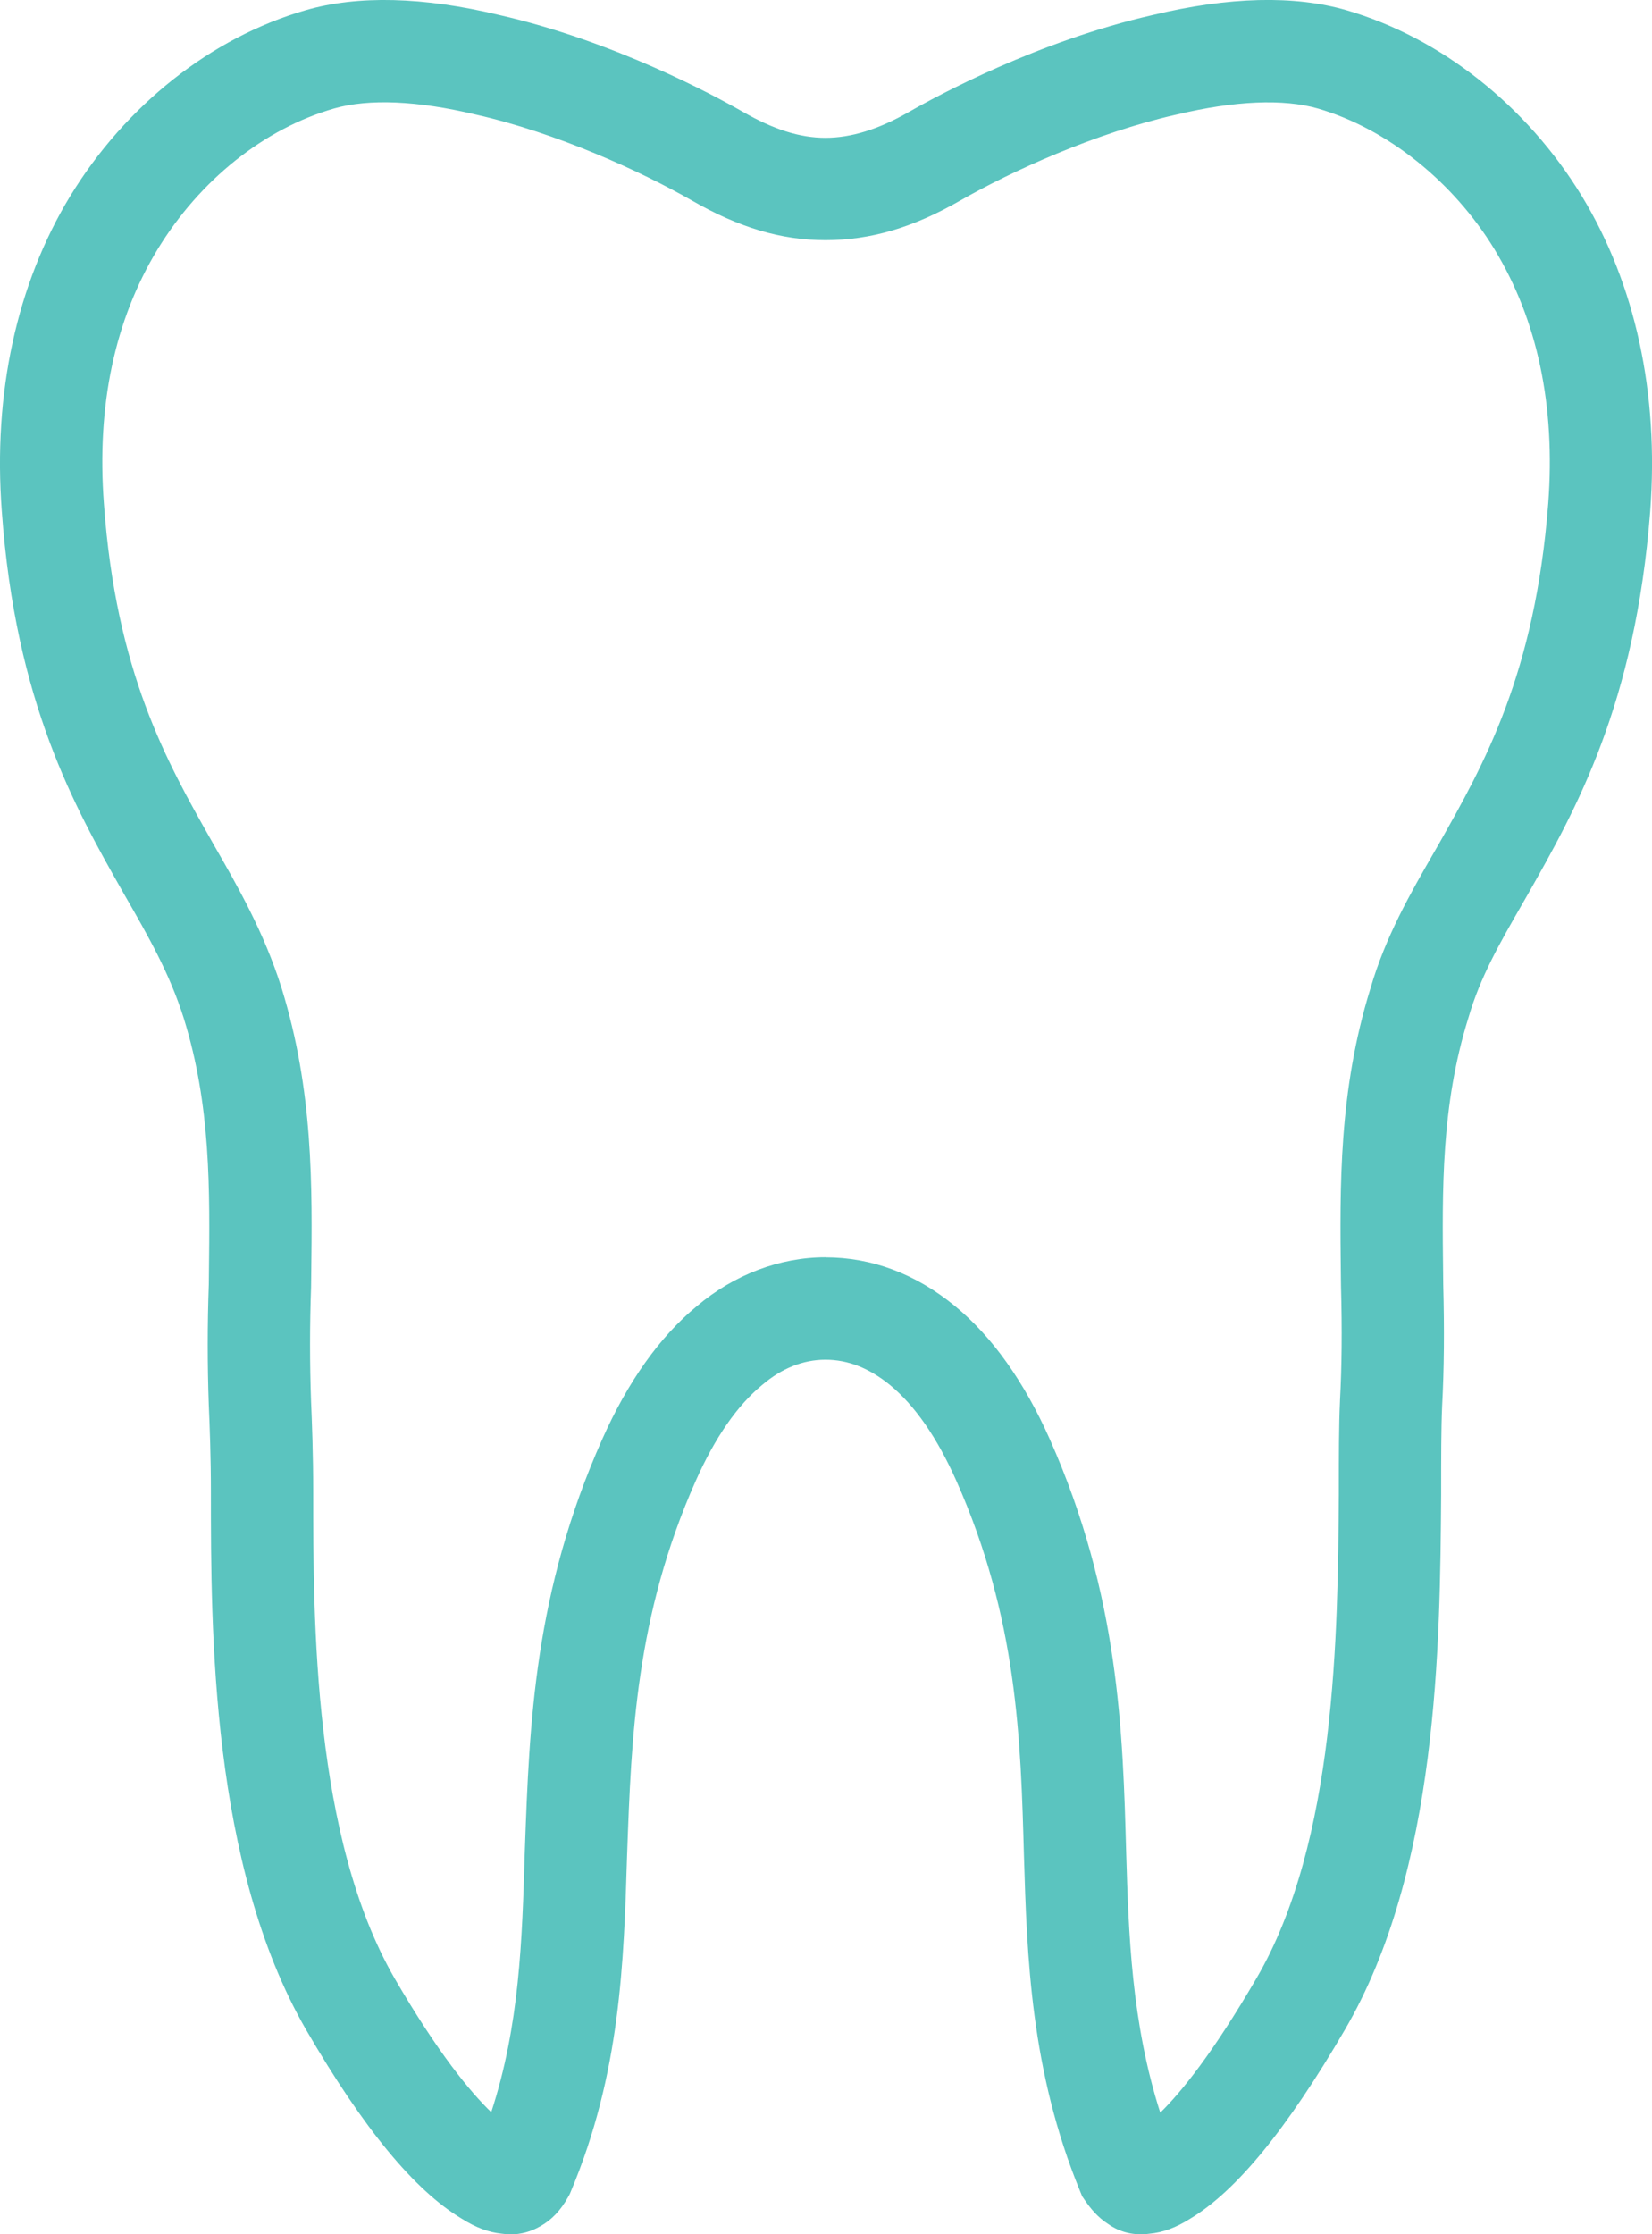 <?xml version="1.0" encoding="UTF-8"?>
<svg id="Layer_2" data-name="Layer 2" xmlns="http://www.w3.org/2000/svg" viewBox="0 0 387.51 523.99">
  <defs>
    <style>
      .cls-1 {
        fill: #5bc4bf;
      }
    </style>
  </defs>
  <g id="Layer_1-2" data-name="Layer 1">
    <path class="cls-1" d="M119.76,523.99c-.7,0-1.4-.05-2.1-.16-3.03-.3-6.09-1.45-9.32-3.49-11.13-6.66-23.09-21.16-36.55-44.34-22.32-38.69-22.32-93.46-22.32-126.19,0-8.18-.28-15.43-.49-20.17-.34-9.5-.34-19.03,0-28.44l.02-1.93c.24-20.54.47-39.95-5.88-60.43-3.31-10.53-8.4-19.38-13.79-28.76l-.61-1.07C17.54,189.29,3.63,164.74.42,119.85c-2.07-27.59,3.47-53.13,16.02-73.82C29.49,24.64,49.63,8.74,71.71,2.39c12.24-3.53,27.52-3.16,45.41,1.13,26.95,6.13,50.56,18.94,57.16,22.72,7.23,4.15,13.37,6.08,19.33,6.08s12.39-1.93,19.62-6.08c6.61-3.79,30.21-16.59,57.17-22.72,17.89-4.29,33.17-4.67,45.42-1.13,22.15,6.46,42.27,22.35,55.24,43.61,12.57,20.71,18.11,46.25,16.03,73.88v.03c-3.51,45.33-17.45,69.96-28.66,89.74l-1.22,2.13c-5.37,9.32-10.01,17.38-12.74,26.83l-.07.22c-6.35,20.48-6.12,39.88-5.88,60.43l.02,1.99c.28,10.59.2,19.9-.26,28.44-.23,5.37-.23,12.2-.23,20.11v.73c-.26,35.02-.65,87.93-22.58,125.48-13.6,23.33-25.48,37.84-36.29,44.31-3.31,2.1-6.45,3.26-9.56,3.52-3.5.49-6.85-.29-9.59-2.21-2.61-1.65-4.33-3.86-5.45-5.49l-.73-1.06-.49-1.19c-11.64-28.34-12.45-55.02-13.17-78.56-.75-27.44-1.52-55.78-15.85-88.03-4.51-10.14-9.75-17.7-15.56-22.48-4.9-3.99-9.87-5.95-15.16-5.95s-10.3,2.07-14.71,5.82l-.16.13c-5.81,4.77-11.05,12.34-15.56,22.48-14.07,31.65-15.09,59.95-16.08,87.32l-.02.49c-.76,25.1-1.54,51.12-13.21,78.88l-.25.59-.31.56c-1.78,3.23-3.96,5.52-6.65,6.99-2.14,1.24-4.51,1.87-6.9,1.87ZM193.61,294.88c10.88,0,21.1,3.82,30.35,11.37,8.76,7.19,16.25,17.71,22.3,31.3,16.26,36.59,17.14,68.73,17.91,97.09.57,18.72,1.21,39.64,7.99,60.82,4.96-4.84,12.38-14.04,22.58-31.53,18.71-32.03,19.07-81.09,19.31-113.56v-.64c0-8.13,0-15.23.27-21.14v-.12c.43-7.94.51-16.66.24-26.65l-.03-2.26c-.25-21.46-.52-43.66,6.92-67.7,3.54-12.2,9.35-22.28,14.97-32.04l1.14-1.98c10.55-18.64,22.51-39.76,25.61-79.76,1.72-22.93-2.52-42.99-12.6-59.6-9.73-15.95-25.22-28.3-41.42-33.03-8.08-2.33-19.57-1.84-33.2,1.43l-.15.03c-18.85,4.28-38.51,13.22-50.61,20.15-11,6.32-21.03,9.26-31.56,9.26s-20.42-3.03-31.28-9.27c-12.1-6.93-31.75-15.87-50.6-20.15l-.15-.03c-13.63-3.27-25.12-3.77-33.23-1.43-16.38,4.71-31.47,16.75-41.41,33.04-10.07,16.59-14.31,36.65-12.59,59.59,2.83,39.53,14.73,60.55,25.24,79.09l.57,1.01c5.49,9.54,11.75,20.44,15.86,33.51,7.48,24.13,7.22,46.36,6.96,67.86l-.03,2.37c-.32,8.88-.32,17.88,0,26.76.21,4.87.5,12.47.5,21.13,0,30.32,0,81.08,19.09,114.16,10.13,17.43,17.71,26.6,22.67,31.39,6.64-20.33,7.24-40.19,7.87-61.05l.02-.56c1.07-29.65,2.18-60.3,18.14-96.2,6.03-13.55,13.49-24.05,22.19-31.22,8.73-7.39,19.45-11.46,30.17-11.46Z"/>
  </g>
</svg>
